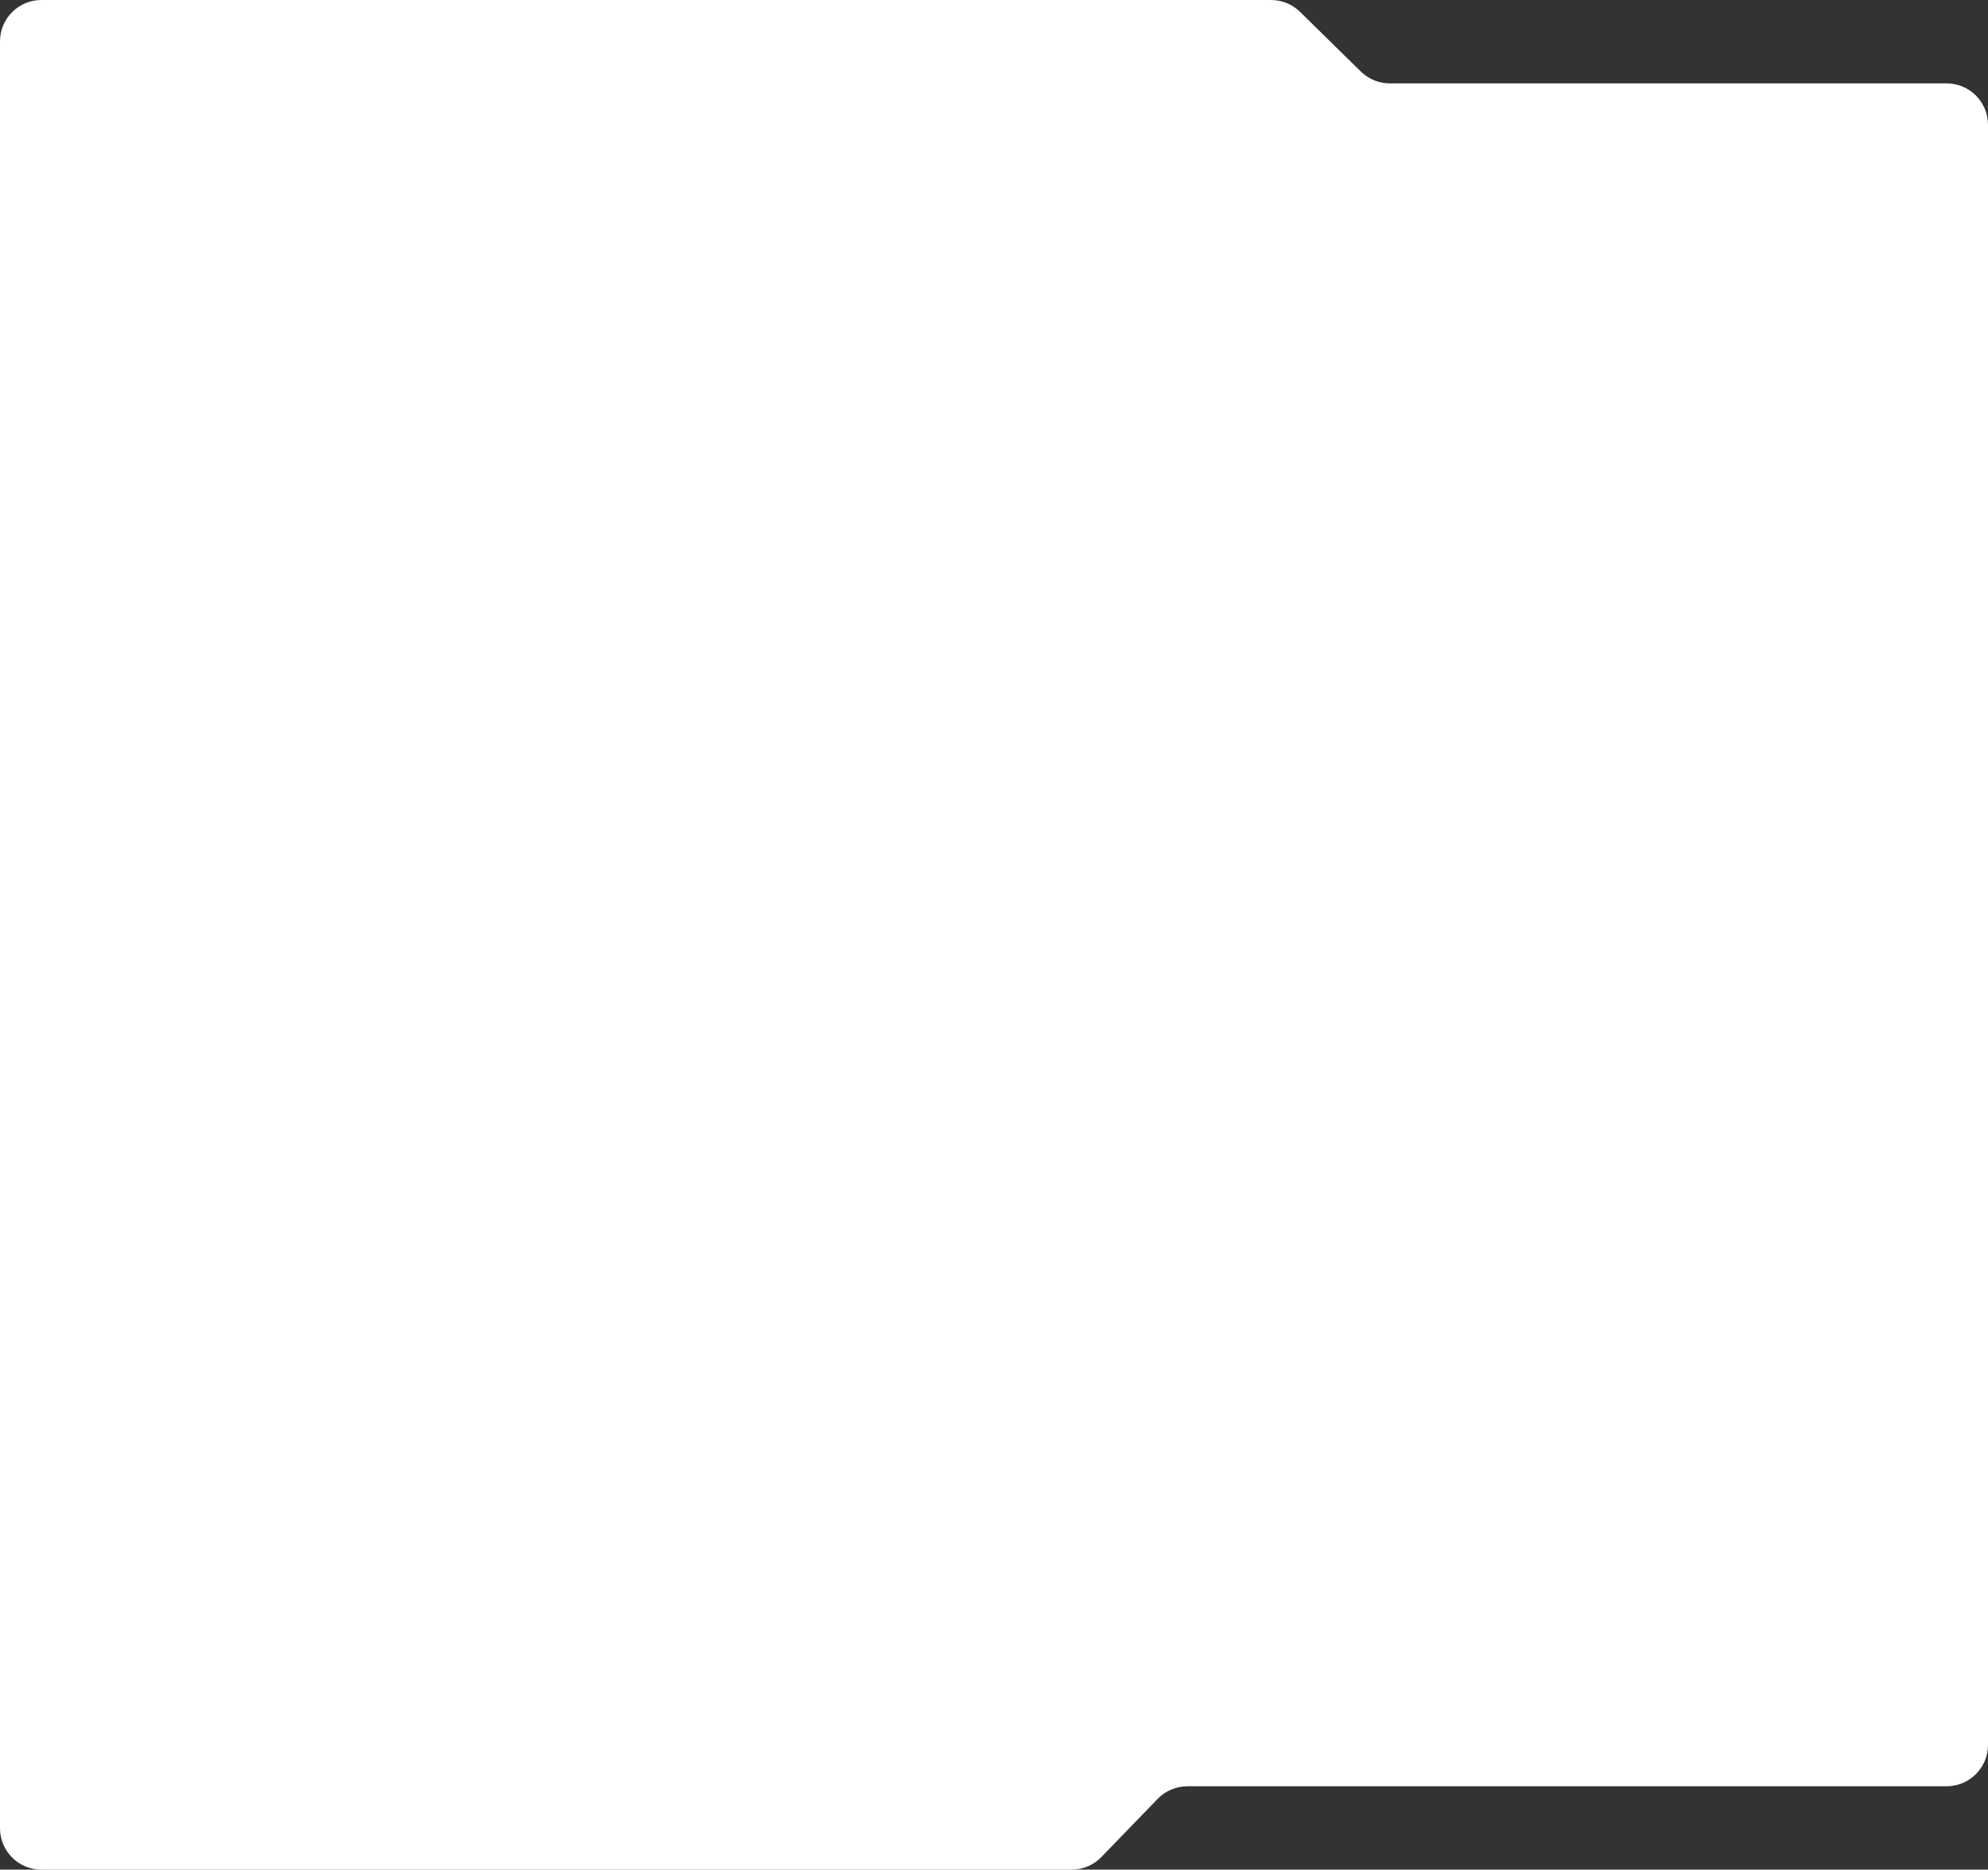 <?xml version="1.0" encoding="UTF-8"?> <svg xmlns="http://www.w3.org/2000/svg" width="960" height="903" viewBox="0 0 960 903" fill="none"><rect x="0" y="0" width="960" height="903" fill="#333333" stroke="none"/> <path d="M559.028 868.819L531.844 896.909C528.076 900.802 522.89 903 517.472 903H20C8.954 903 0 894.046 0 883V20C0 8.954 8.954 0 20 0H613.773C619.013 0 624.044 2.057 627.783 5.727L657.14 34.545C660.879 38.216 665.91 40.272 671.15 40.272H940C951.046 40.272 960 49.227 960 60.272V842.728C960 853.774 951.046 862.728 940 862.728H573.4C567.982 862.728 562.796 864.926 559.028 868.819Z" fill="white"></path> </svg> 